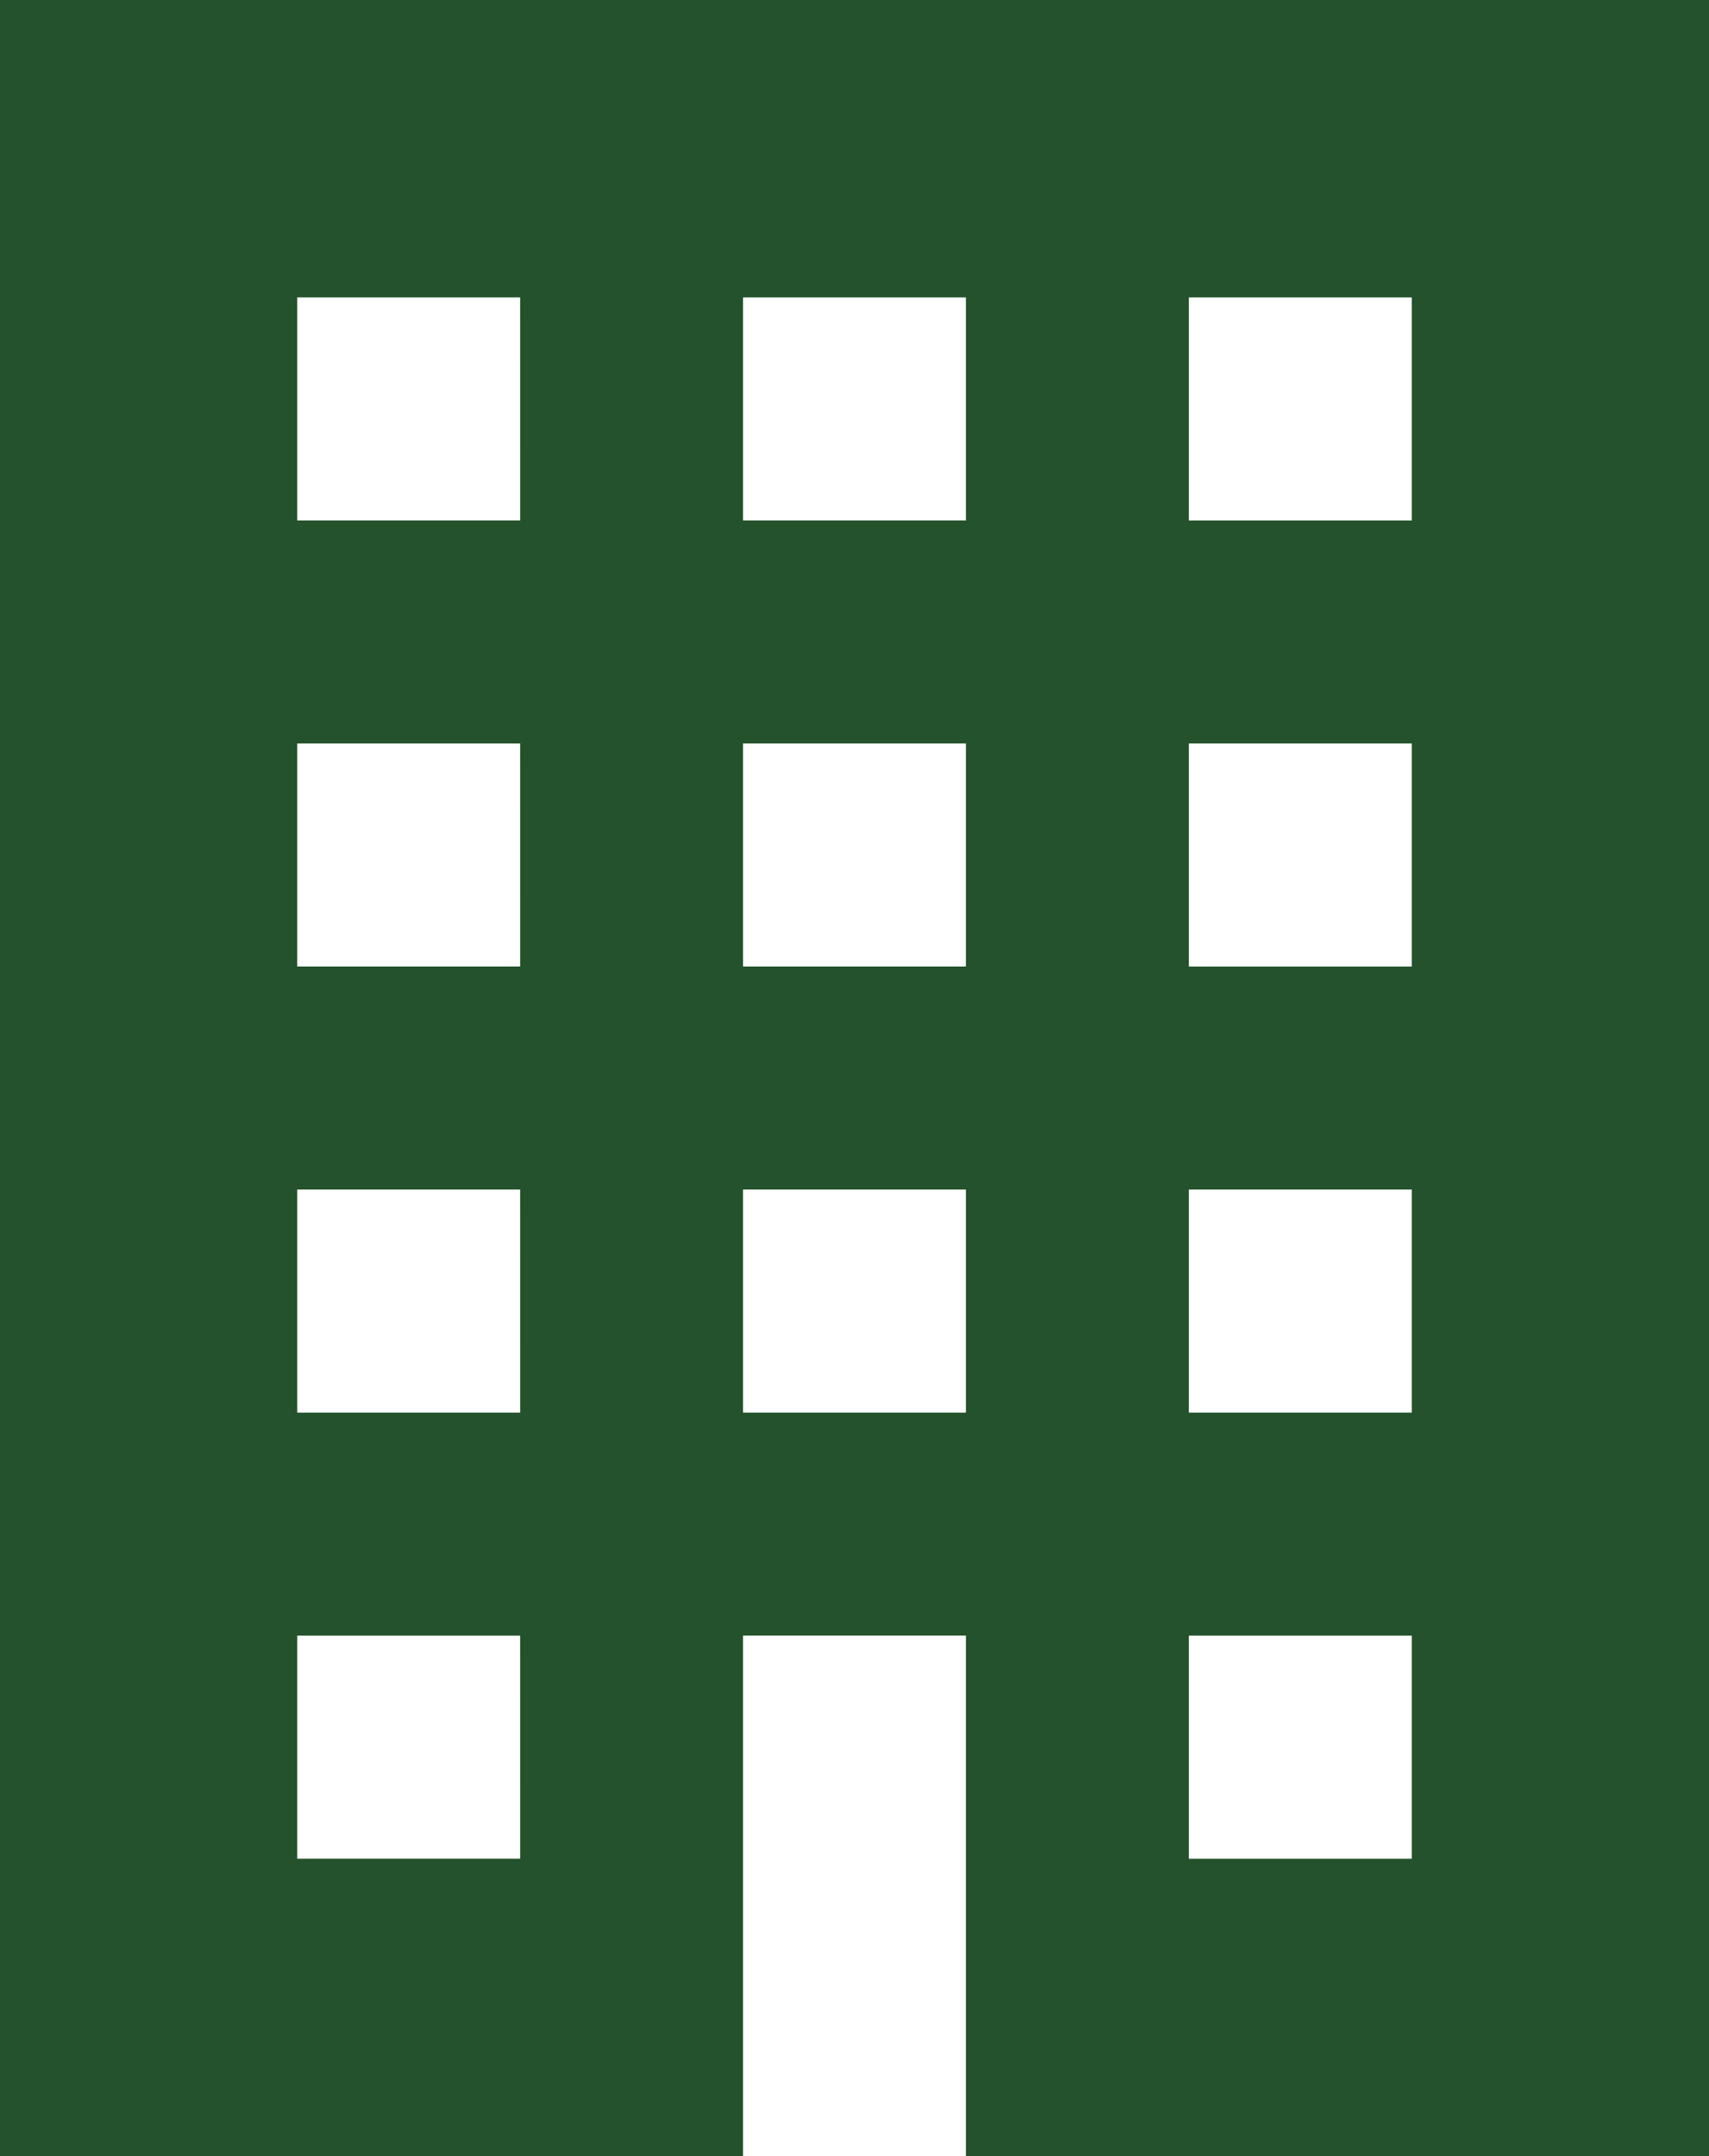 <svg xmlns="http://www.w3.org/2000/svg" width="66.368" height="83.68" viewBox="0 0 66.368 83.68">
  <path id="パス_24" data-name="パス 24" d="M52.963,0V83.68H81.818v-20.2h8.657v20.2h28.856V0Zm20.2,72.138H64.505V63.482h8.657Zm0-17.313H64.505V46.168h8.657Zm0-17.313H64.505V28.855h8.657Zm0-17.313H64.505V11.542h8.657ZM90.475,54.825H81.818V46.168h8.657Zm0-17.313H81.818V28.855h8.657Zm0-17.313H81.818V11.542h8.657Zm17.314,51.94H99.132V63.482h8.657Zm0-17.313H99.132V46.168h8.657Zm0-17.313H99.132V28.855h8.657Zm0-17.313H99.132V11.542h8.657Z" transform="translate(-52.963)" fill="#24522c"/>
</svg>
